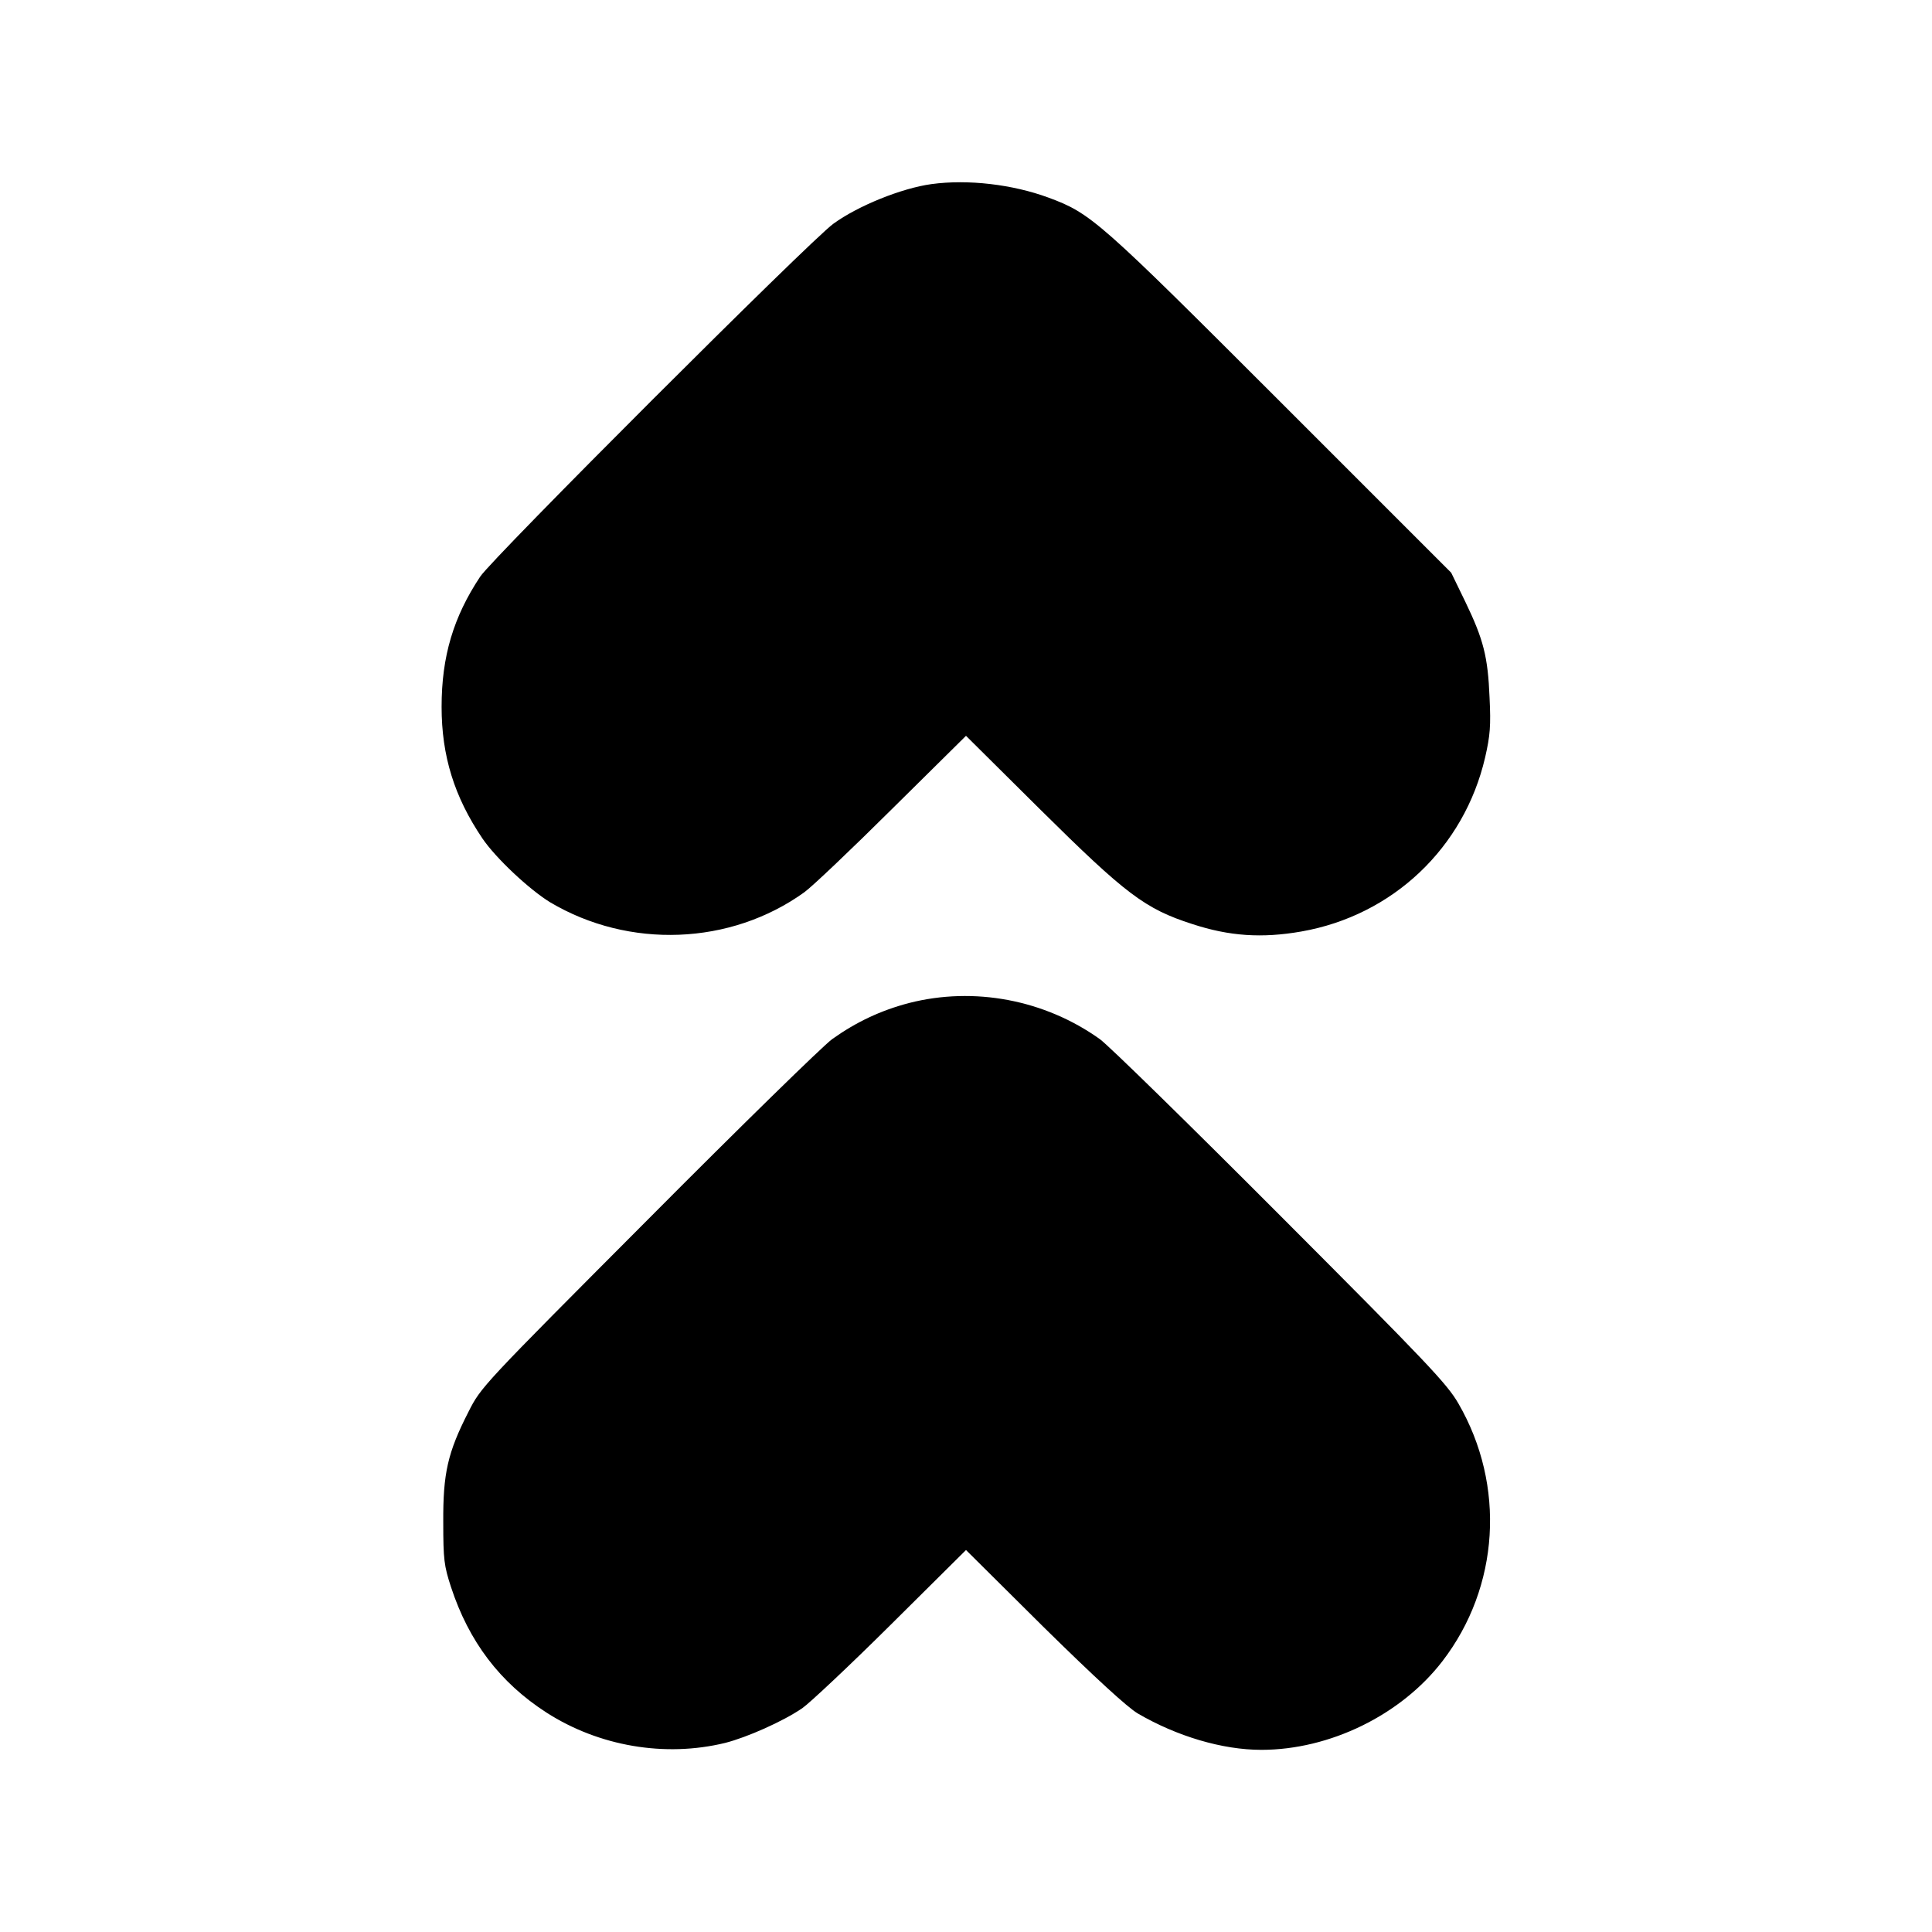 <?xml version="1.0" standalone="no"?>
<!DOCTYPE svg PUBLIC "-//W3C//DTD SVG 20010904//EN"
 "http://www.w3.org/TR/2001/REC-SVG-20010904/DTD/svg10.dtd">
<svg version="1.0" xmlns="http://www.w3.org/2000/svg"
 width="700pt" height="700pt" viewBox="0 0 700 700"
 preserveAspectRatio="xMidYMid meet">
<g transform="translate(0,700) scale(0.1,-0.1)"
fill="#000000" stroke="none">
<path d="M3375 6333 c-109 -15 -267 -79 -356 -144 -85 -62 -1233 -1209 -1279
-1278 -97 -146 -140 -289 -140 -472 0 -178 46 -326 148 -477 49 -72 170 -185
245 -231 286 -170 654 -156 921 36 28 20 171 156 318 302 l268 265 267 -265
c313 -310 382 -362 553 -417 134 -44 252 -52 395 -27 331 58 590 303 666 631
18 79 21 114 16 216 -6 149 -22 211 -88 348 l-51 105 -617 617 c-660 660 -688
685 -842 742 -130 48 -292 67 -424 49z"/>
<path d="M3294 3366 c-103 -27 -192 -69 -279 -131 -33 -24 -333 -317 -666
-652 -605 -607 -606 -608 -652 -699 -75 -147 -92 -222 -91 -399 0 -136 3 -158
28 -235 65 -198 177 -346 346 -455 190 -122 429 -163 647 -110 79 20 210 78
280 126 26 18 171 154 320 302 l273 271 282 -280 c186 -183 303 -290 340 -312
142 -83 307 -132 448 -132 248 0 506 126 656 321 207 269 230 637 58 934 -41
71 -111 145 -643 678 -328 329 -623 618 -656 642 -200 143 -456 191 -691 131z"/>
</g>
</svg>
